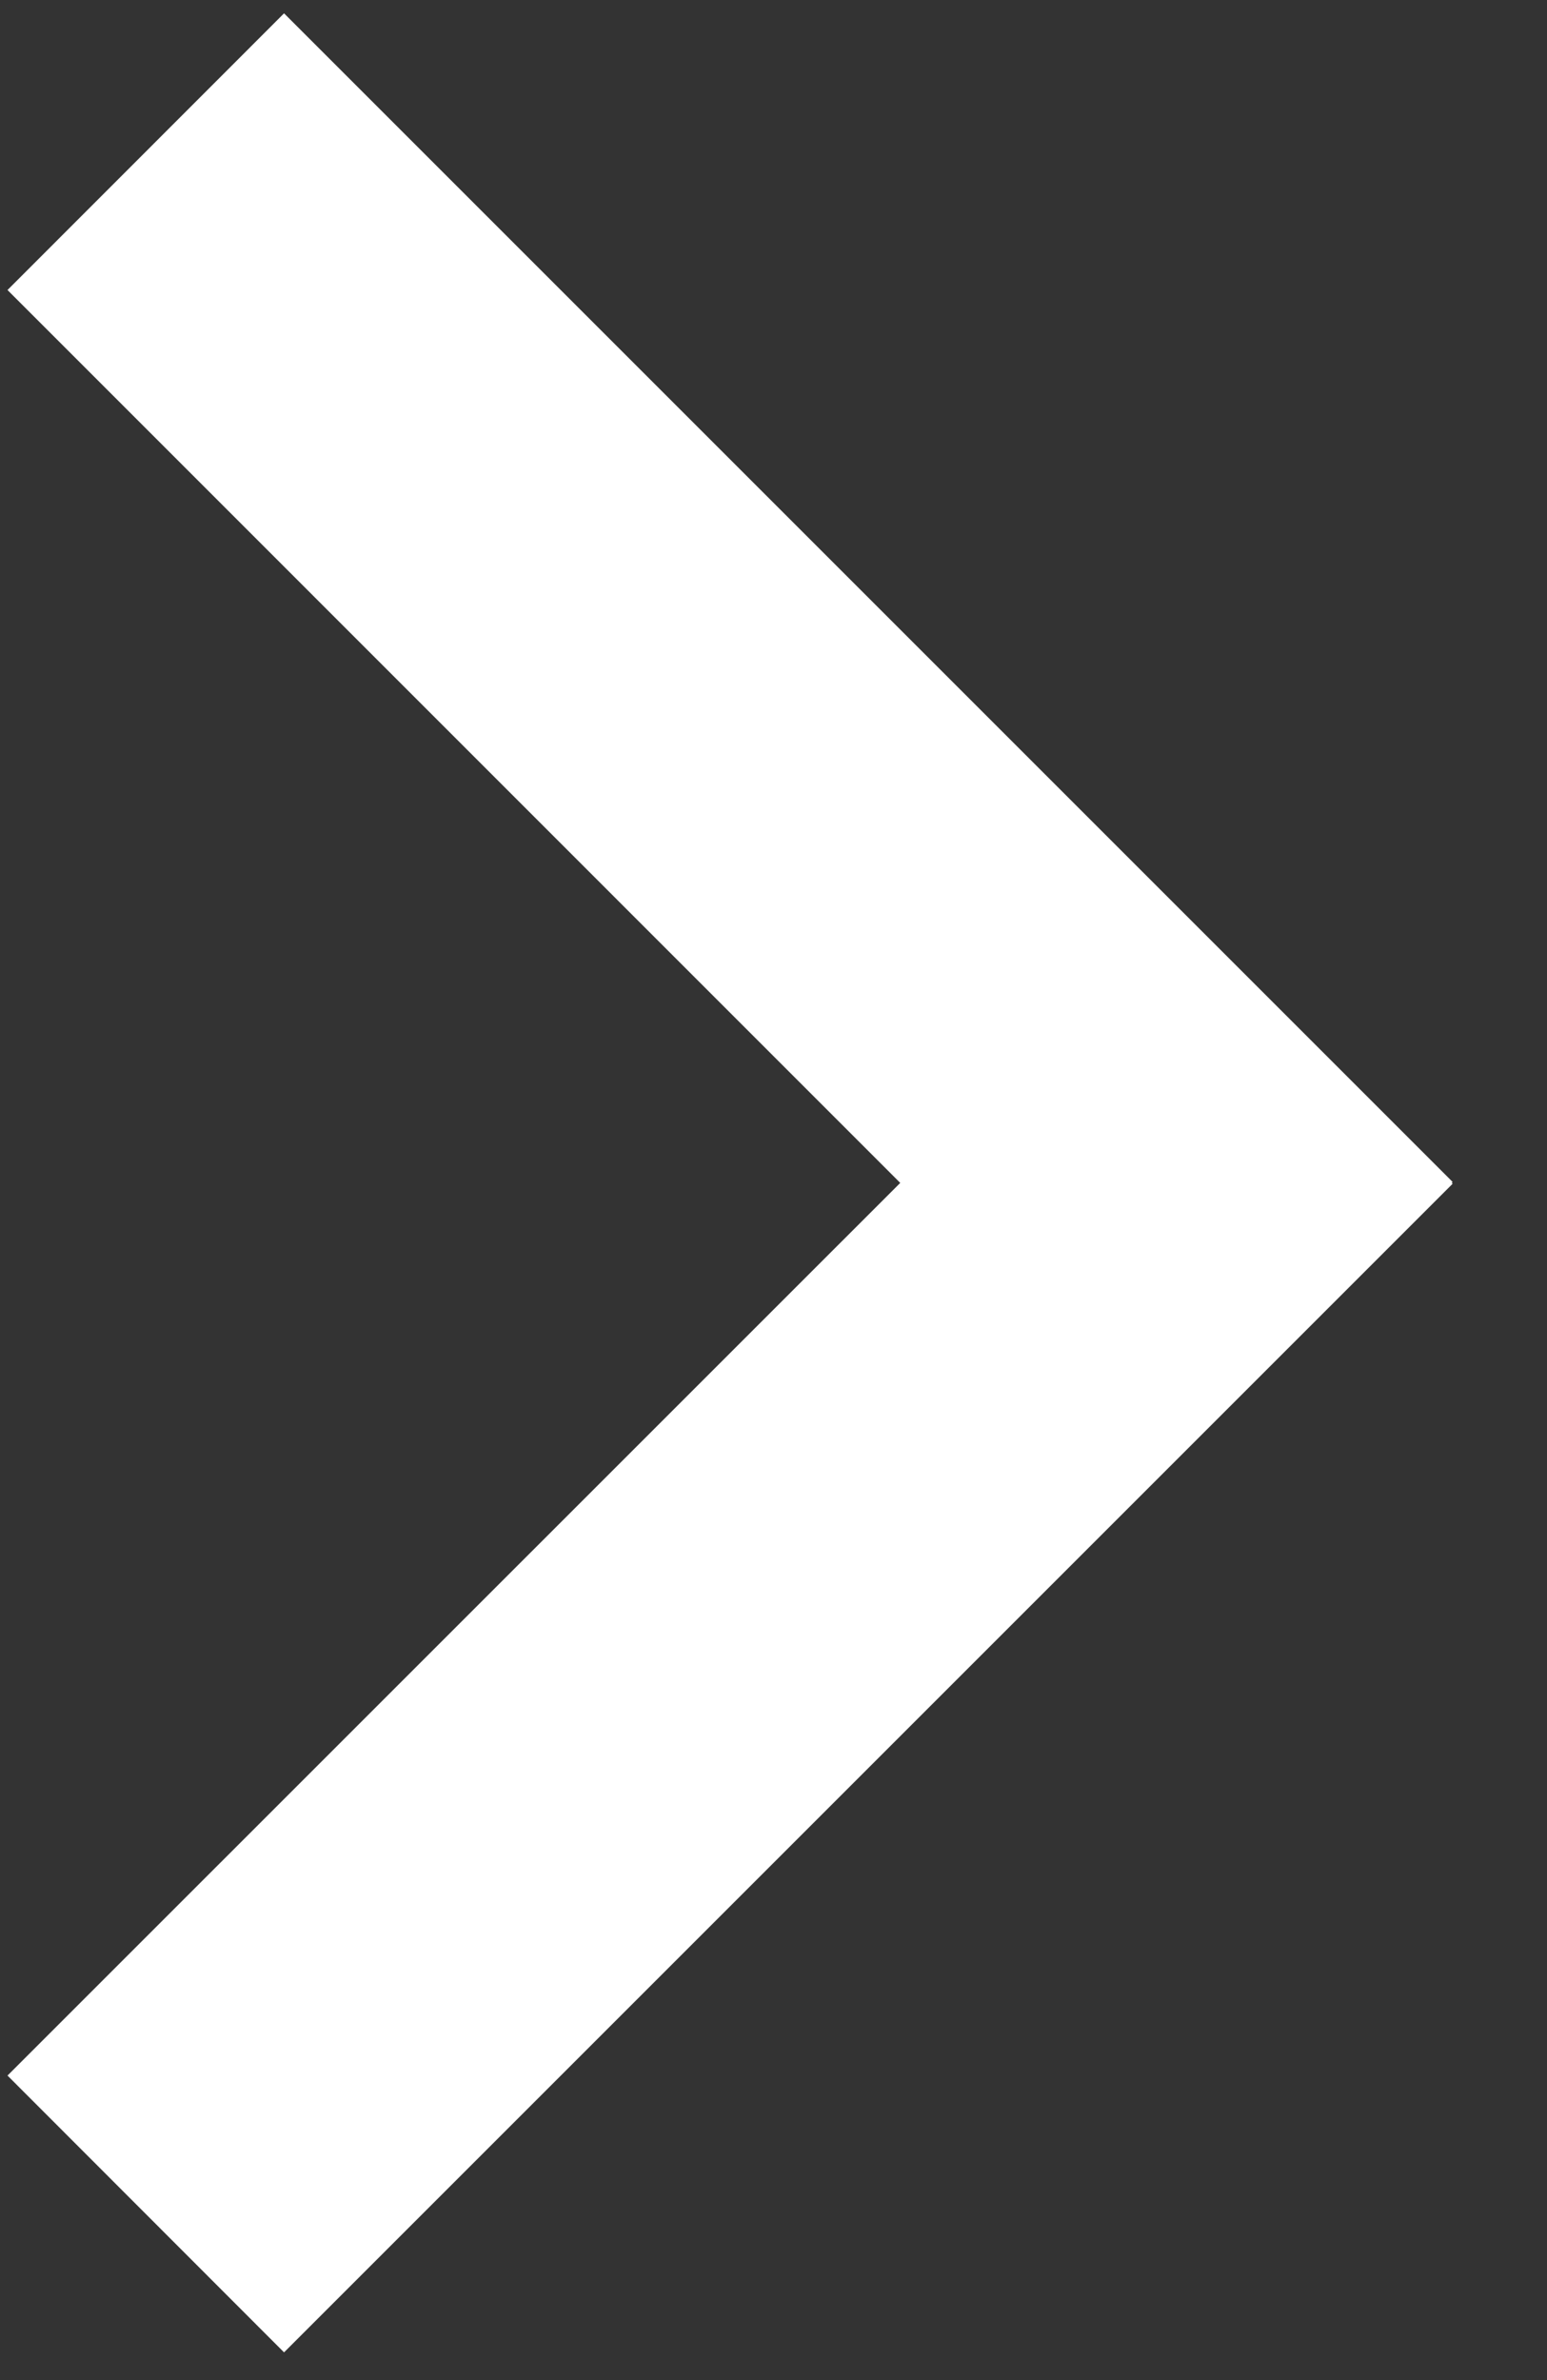 <svg xmlns="http://www.w3.org/2000/svg" width="13" height="20" viewBox="0 0 13 20"><rect x="0" y="0" width="13" height="20" fill="#333333" stroke="none"/><g><g><path fill="#fff" d="M.063 17.441L7.565 9.94.063 2.437 2.387.112l9.82 9.82-.008.007.008.008-9.82 9.82z"/></g></g></svg>